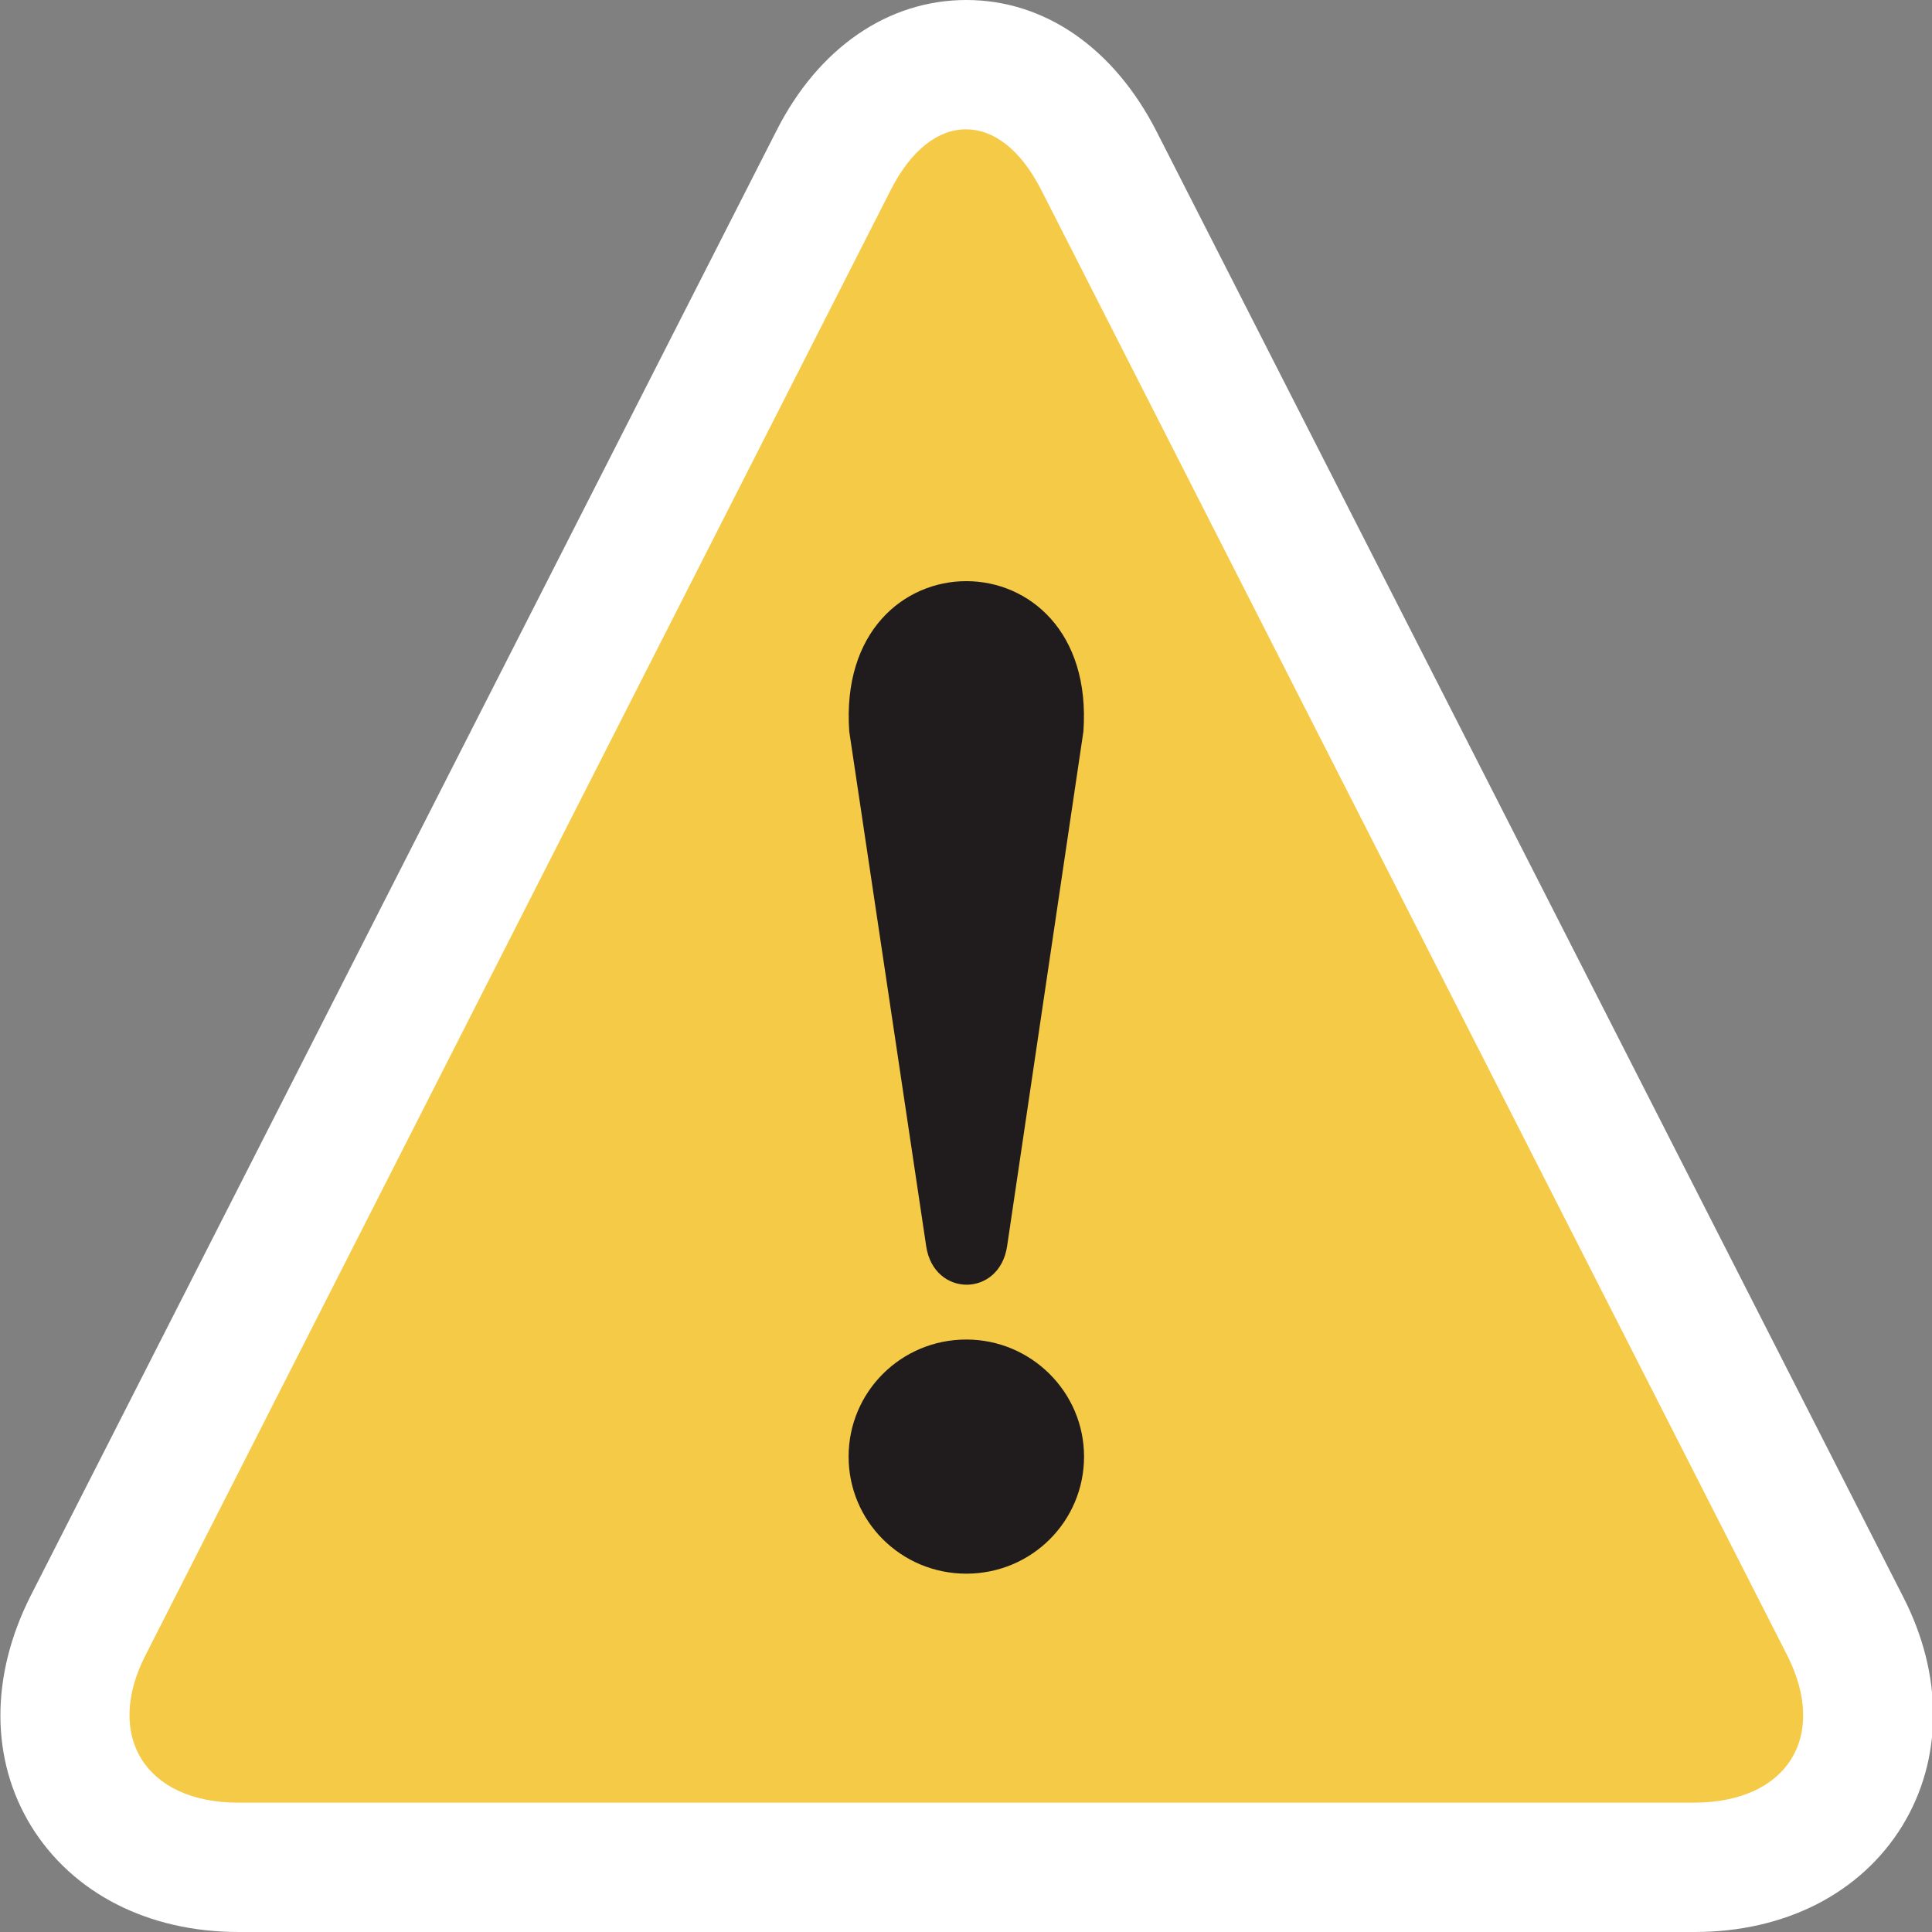 <?xml version="1.0" encoding="UTF-8"?>
<svg id="_レイヤー_2" data-name="レイヤー 2" xmlns="http://www.w3.org/2000/svg" viewBox="0 0 29.87 29.87">
  <rect x="0" y="0" width="29.87" height="29.87" fill="#808080" stroke="none"/>
  <defs>
    <style>
      .cls-1 {
        fill: #f5ca47;
      }

      .cls-1, .cls-2, .cls-3 {
        stroke-width: 0px;
      }

      .cls-2 {
        fill: #201c1d;
      }

      .cls-3 {
        fill: #fff;
      }
    </style>
  </defs>
  <g id="_レイヤー_3" data-name="レイヤー 3">
    <g>
      <g>
        <path class="cls-1" d="M3.68,28.87c-1.04,0-1.9-.42-2.35-1.16-.45-.73-.44-1.67.03-2.58L12.88,2.49c.48-.95,1.23-1.49,2.05-1.49s1.57.54,2.05,1.49l11.53,22.65c.46.91.47,1.85.03,2.58-.45.74-1.31,1.16-2.35,1.16H3.68Z"/>
        <path class="cls-3" d="M14.94,2c.42,0,.84.31,1.16.94l11.53,22.65c.64,1.26,0,2.28-1.44,2.28H3.68c-1.43,0-2.07-1.03-1.43-2.28L13.77,2.94c.32-.63.74-.94,1.16-.94M14.94,0c-1.21,0-2.29.74-2.94,2.03L.47,24.68c-.62,1.23-.62,2.52.01,3.55.64,1.04,1.81,1.64,3.21,1.64h22.51c1.4,0,2.57-.6,3.21-1.64.63-1.03.64-2.33.01-3.55L17.88,2.03c-.66-1.29-1.73-2.03-2.94-2.03h0Z"/>
      </g>
      <path class="cls-2" d="M13.13,11.31l1.19,7.96c.12.79,1.13.79,1.25,0l1.18-7.96c.22-3.1-3.84-3.1-3.62,0Z"/>
      <path class="cls-2" d="M14.94,20.71c1,0,1.82.81,1.82,1.81s-.81,1.81-1.82,1.81-1.82-.81-1.82-1.81.81-1.81,1.82-1.81Z"/>
    </g>
  </g>
</svg>